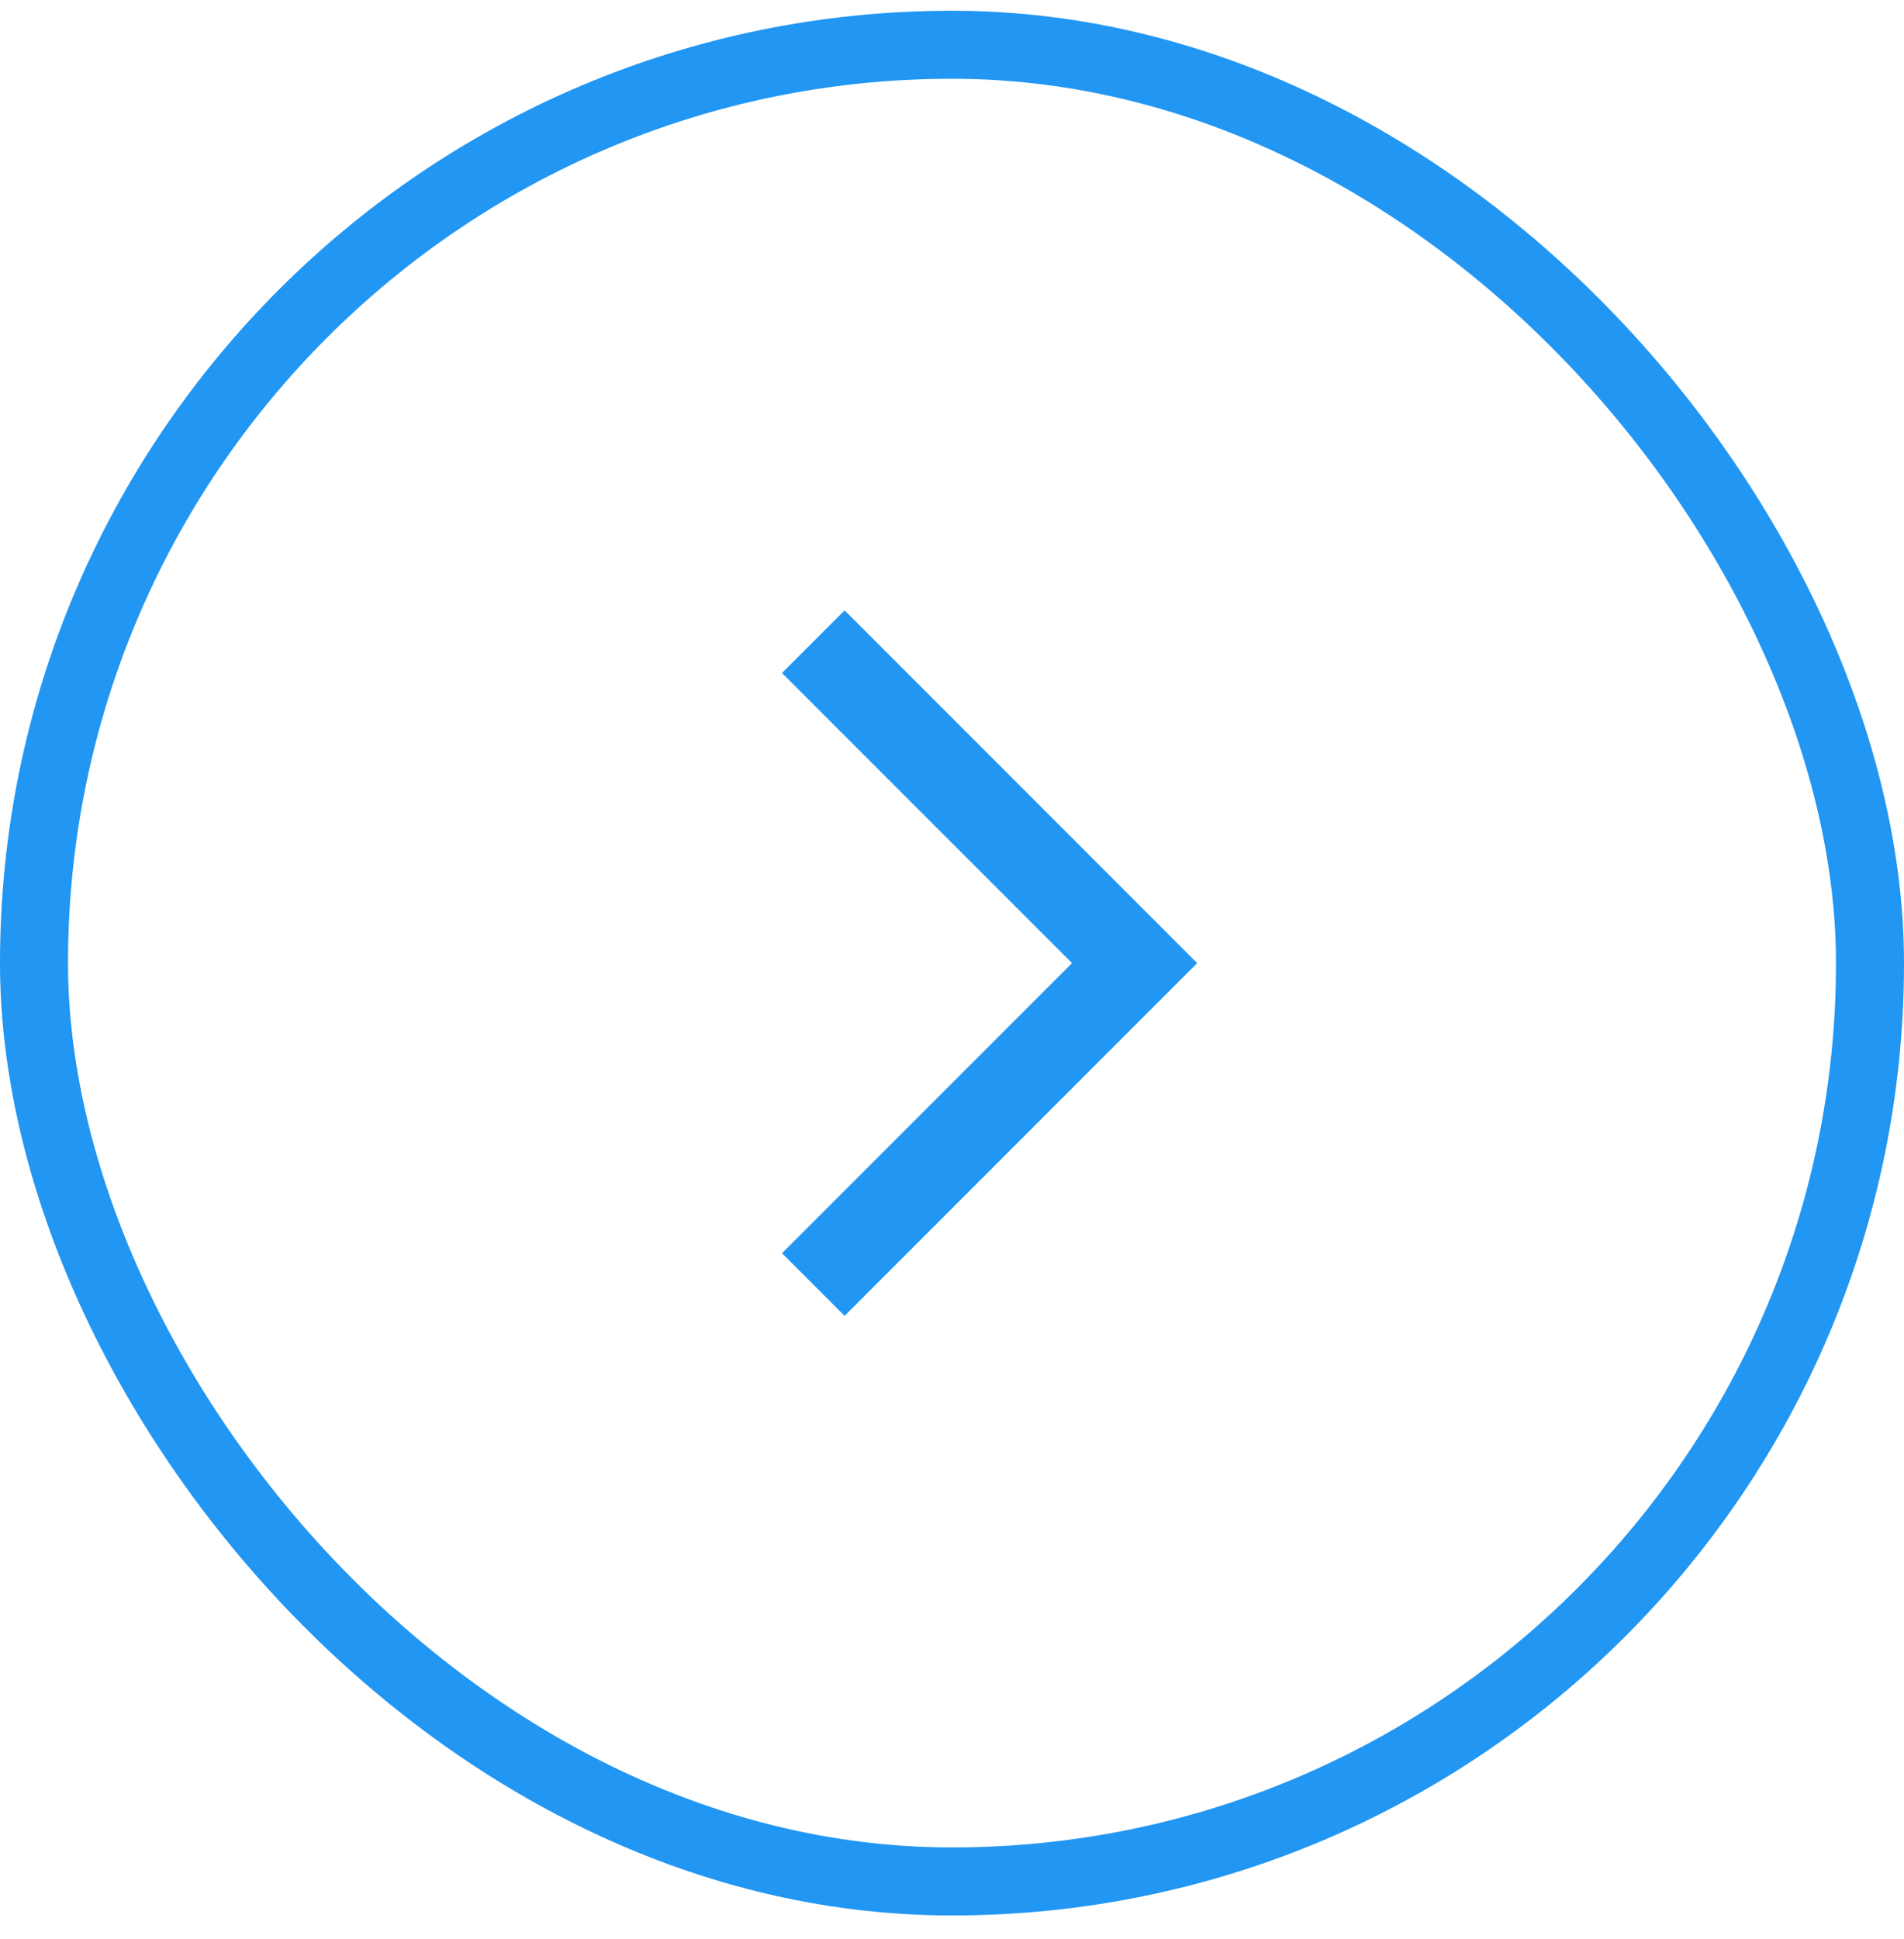 <svg width="56" height="57" viewBox="0 0 56 57" fill="none" xmlns="http://www.w3.org/2000/svg">
<rect x="1" y="1.316" width="54" height="54" rx="27" stroke="#2196F3" stroke-width="2"/>
<path d="M24.841 38.687L23 36.846L31.53 28.316L23 19.787L24.841 17.946L35.211 28.316L24.841 38.687Z" fill="#2196F3"/>
</svg>
